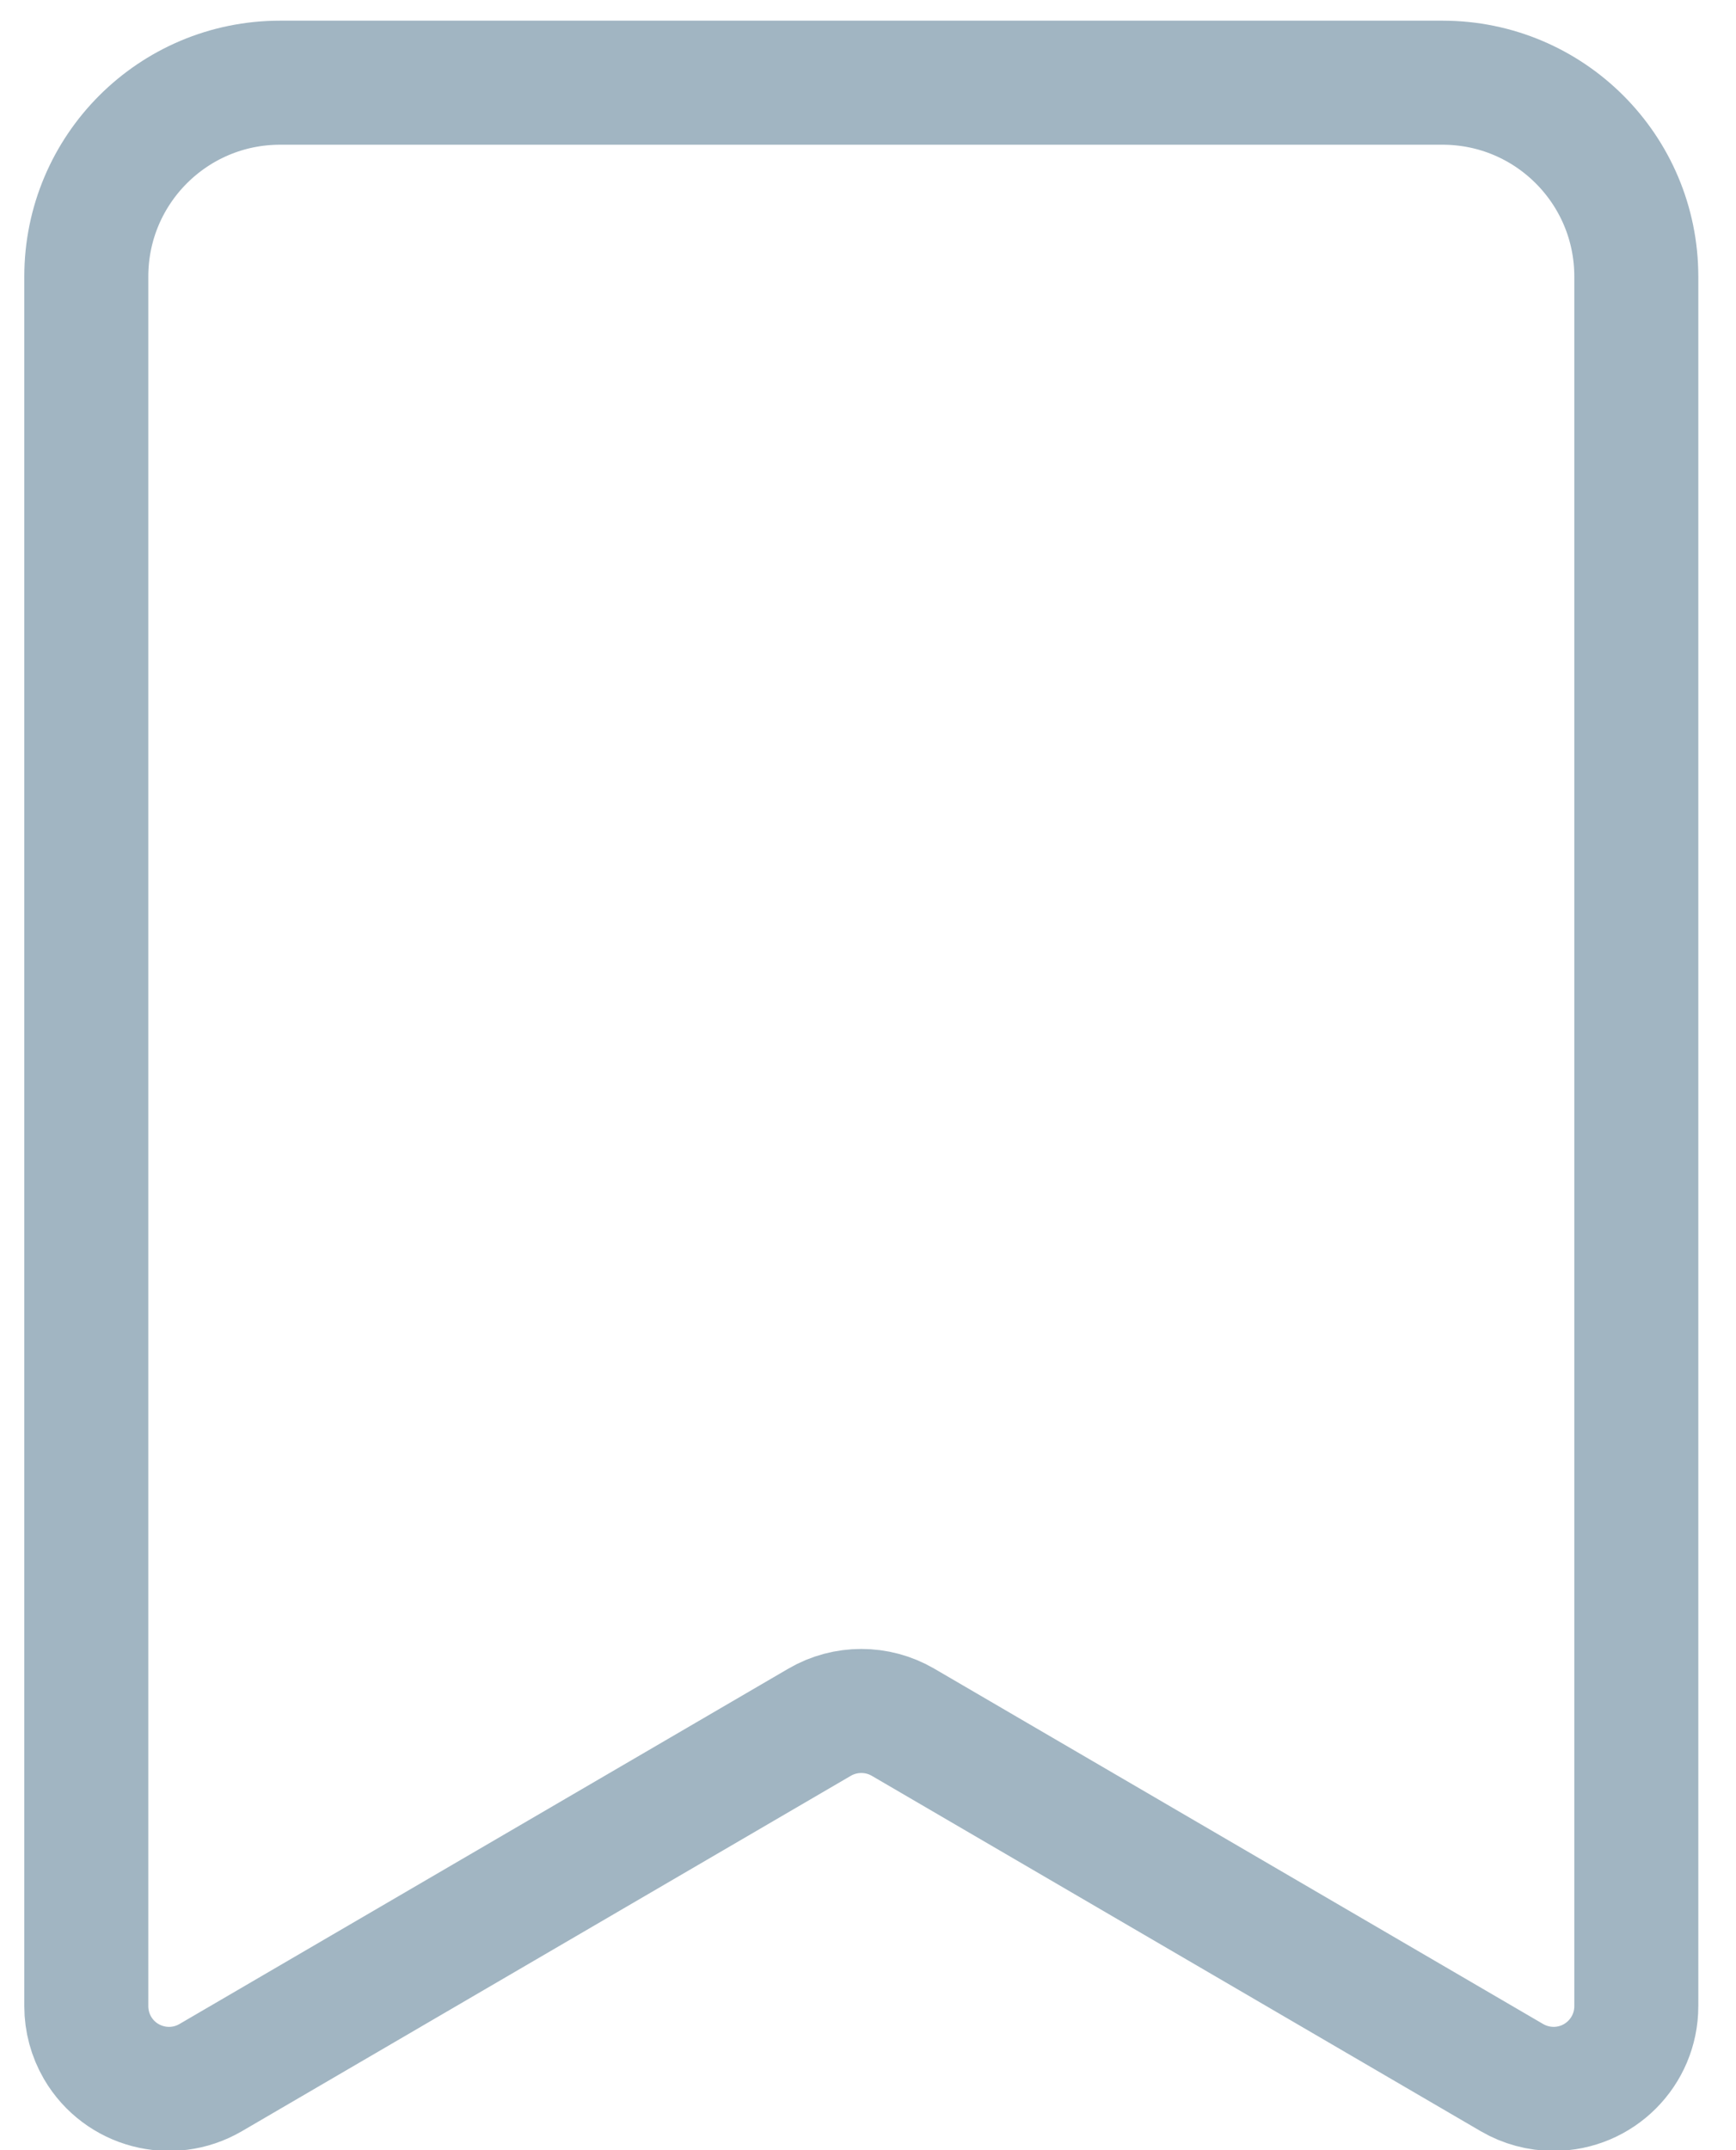 <?xml version="1.0" encoding="UTF-8"?>
<svg width="21px" height="26px" viewBox="0 0 21 26" version="1.1" xmlns="http://www.w3.org/2000/svg" xmlns:xlink="http://www.w3.org/1999/xlink">
    <!-- Generator: Sketch 57.1 (83088) - https://sketch.com -->
    <title>bookmark-unselected</title>
    <desc>Created with Sketch.</desc>
    <defs>
        <path d="M0.125,23.259 L0.125,2.344 L0.125,2.344 C0.125,1.049 1.174,0 2.469,0 L16.531,0 C17.826,0 18.875,1.049 18.875,2.344 L18.875,23.259 C18.875,23.811 18.427,24.259 17.875,24.259 C17.698,24.259 17.524,24.212 17.371,24.123 L10.004,19.825 C9.693,19.644 9.307,19.644 8.996,19.825 L1.629,24.123 C1.152,24.401 0.54,24.24 0.261,23.763 C0.172,23.61 0.125,23.436 0.125,23.259 Z" id="path-1"></path>
    </defs>
    <g id="Designs-Scorrd-TV" stroke="none" stroke-width="1" fill="none" fill-rule="evenodd">
        <g id="SCORRD-TV-#HOME---DESKTOP" transform="translate(-597, -784)">
            <g id="Group-7" transform="translate(397, 712)">
                <g id="people1-copy-14" transform="translate(0, 63)">
                    <g id="bookmark-unselected" transform="translate(200.919, 10)">
                        <mask id="mask-2" fill="white">
                            <use xlink:href="#path-1"></use>
                        </mask>
                        <use id="Mask" stroke="#a1b5c2" stroke-width="1.5" fill-rule="nonzero" xlink:href="#path-1"></use>
                        <g id="Color" mask="url(#mask-2)">
                            <g transform="translate(-3, 0)" id="Purple">
                                <rect x="0" y="0" width="25" height="25"></rect>
                            </g>
                        </g>
                    </g>
                </g>
            </g>
        </g>
    </g>
</svg>